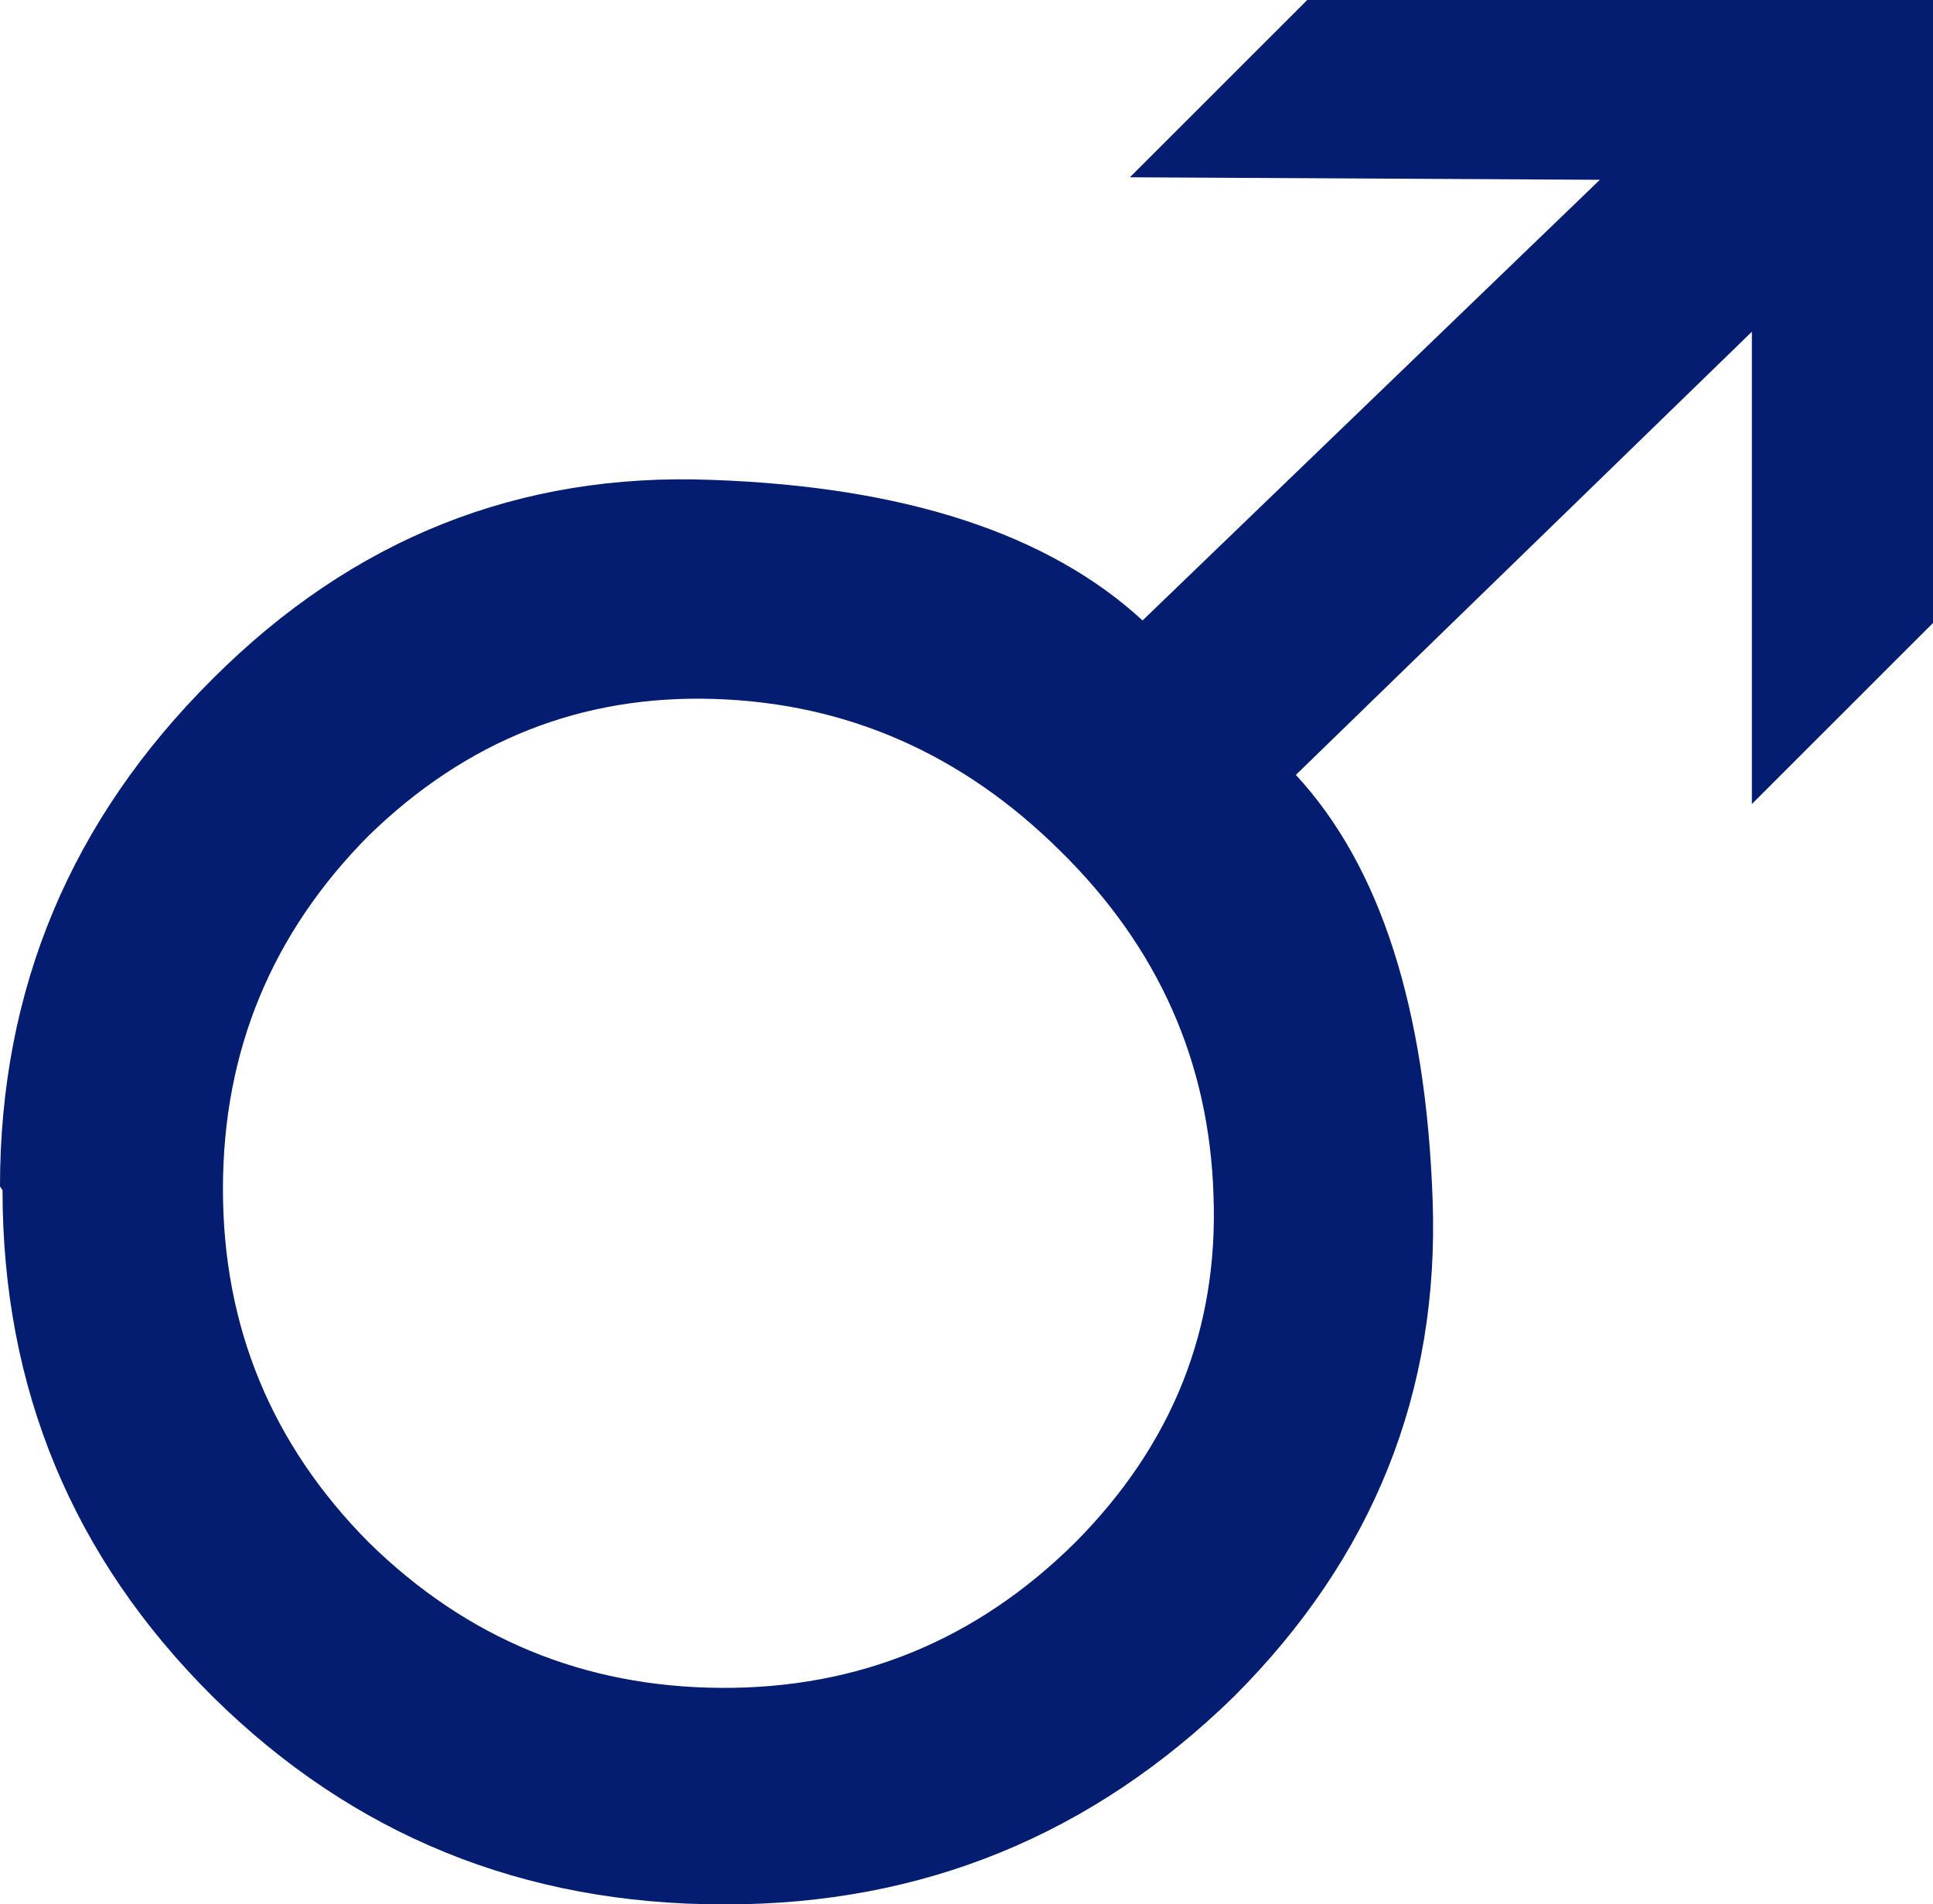 <?xml version="1.0" encoding="UTF-8" standalone="no"?>
<!-- Created with Inkscape (http://www.inkscape.org/) -->
<svg
   xmlns:svg="http://www.w3.org/2000/svg"
   xmlns="http://www.w3.org/2000/svg"
   version="1.0"
   width="400"
   height="394"
   id="svg1365">
  <defs
     id="defs1368" />
  <path
     d="M 219.397,176.043 C 199.126,155.959 175.273,145.48 147.837,144.606 C 120.402,143.733 96.549,153.164 76.278,172.899 C 56.182,193.158 46.134,217.521 46.134,245.988 C 46.134,274.455 56.182,298.818 76.278,319.077 C 96.549,338.987 120.839,349.029 149.148,349.203 C 177.632,349.378 202.097,339.336 222.543,319.077 C 242.638,298.818 252.162,274.892 251.114,247.298 C 250.24,219.704 239.668,195.952 219.397,176.043 M 255.308,351.037 C 225.95,379.679 190.913,394 150.197,394 L 149.672,394 C 108.257,394 73.045,379.679 44.037,351.037 C 15.028,322.221 0.524,287.292 0.524,246.25 L 3.8743019e-07,245.464 C -4.5484129e-05,204.597 14.679,169.581 44.037,140.415 C 73.045,111.424 107.47,97.714 147.313,99.286 C 187.156,100.683 216.863,110.376 236.435,128.364 L 331.062,37.199 L 233.814,36.676 L 270.511,-2.4868996e-14 L 400,-2.4868996e-14 L 400,128.888 L 362.516,166.35 L 362.516,68.636 L 268.152,160.324 C 285.627,179.186 295.063,208.527 296.461,248.346 C 297.859,287.99 284.141,322.221 255.308,351.037"
     style="font-size:536.828px;font-style:normal;font-variant:normal;font-weight:normal;font-stretch:normal;text-align:start;line-height:125%;writing-mode:lr-tb;text-anchor:start;fill:#041d70;fill-opacity:1;stroke:none;stroke-width:1px;stroke-linecap:butt;stroke-linejoin:miter;stroke-opacity:1;font-family:DejaVu Sans"
     id="text2497" />
</svg>
